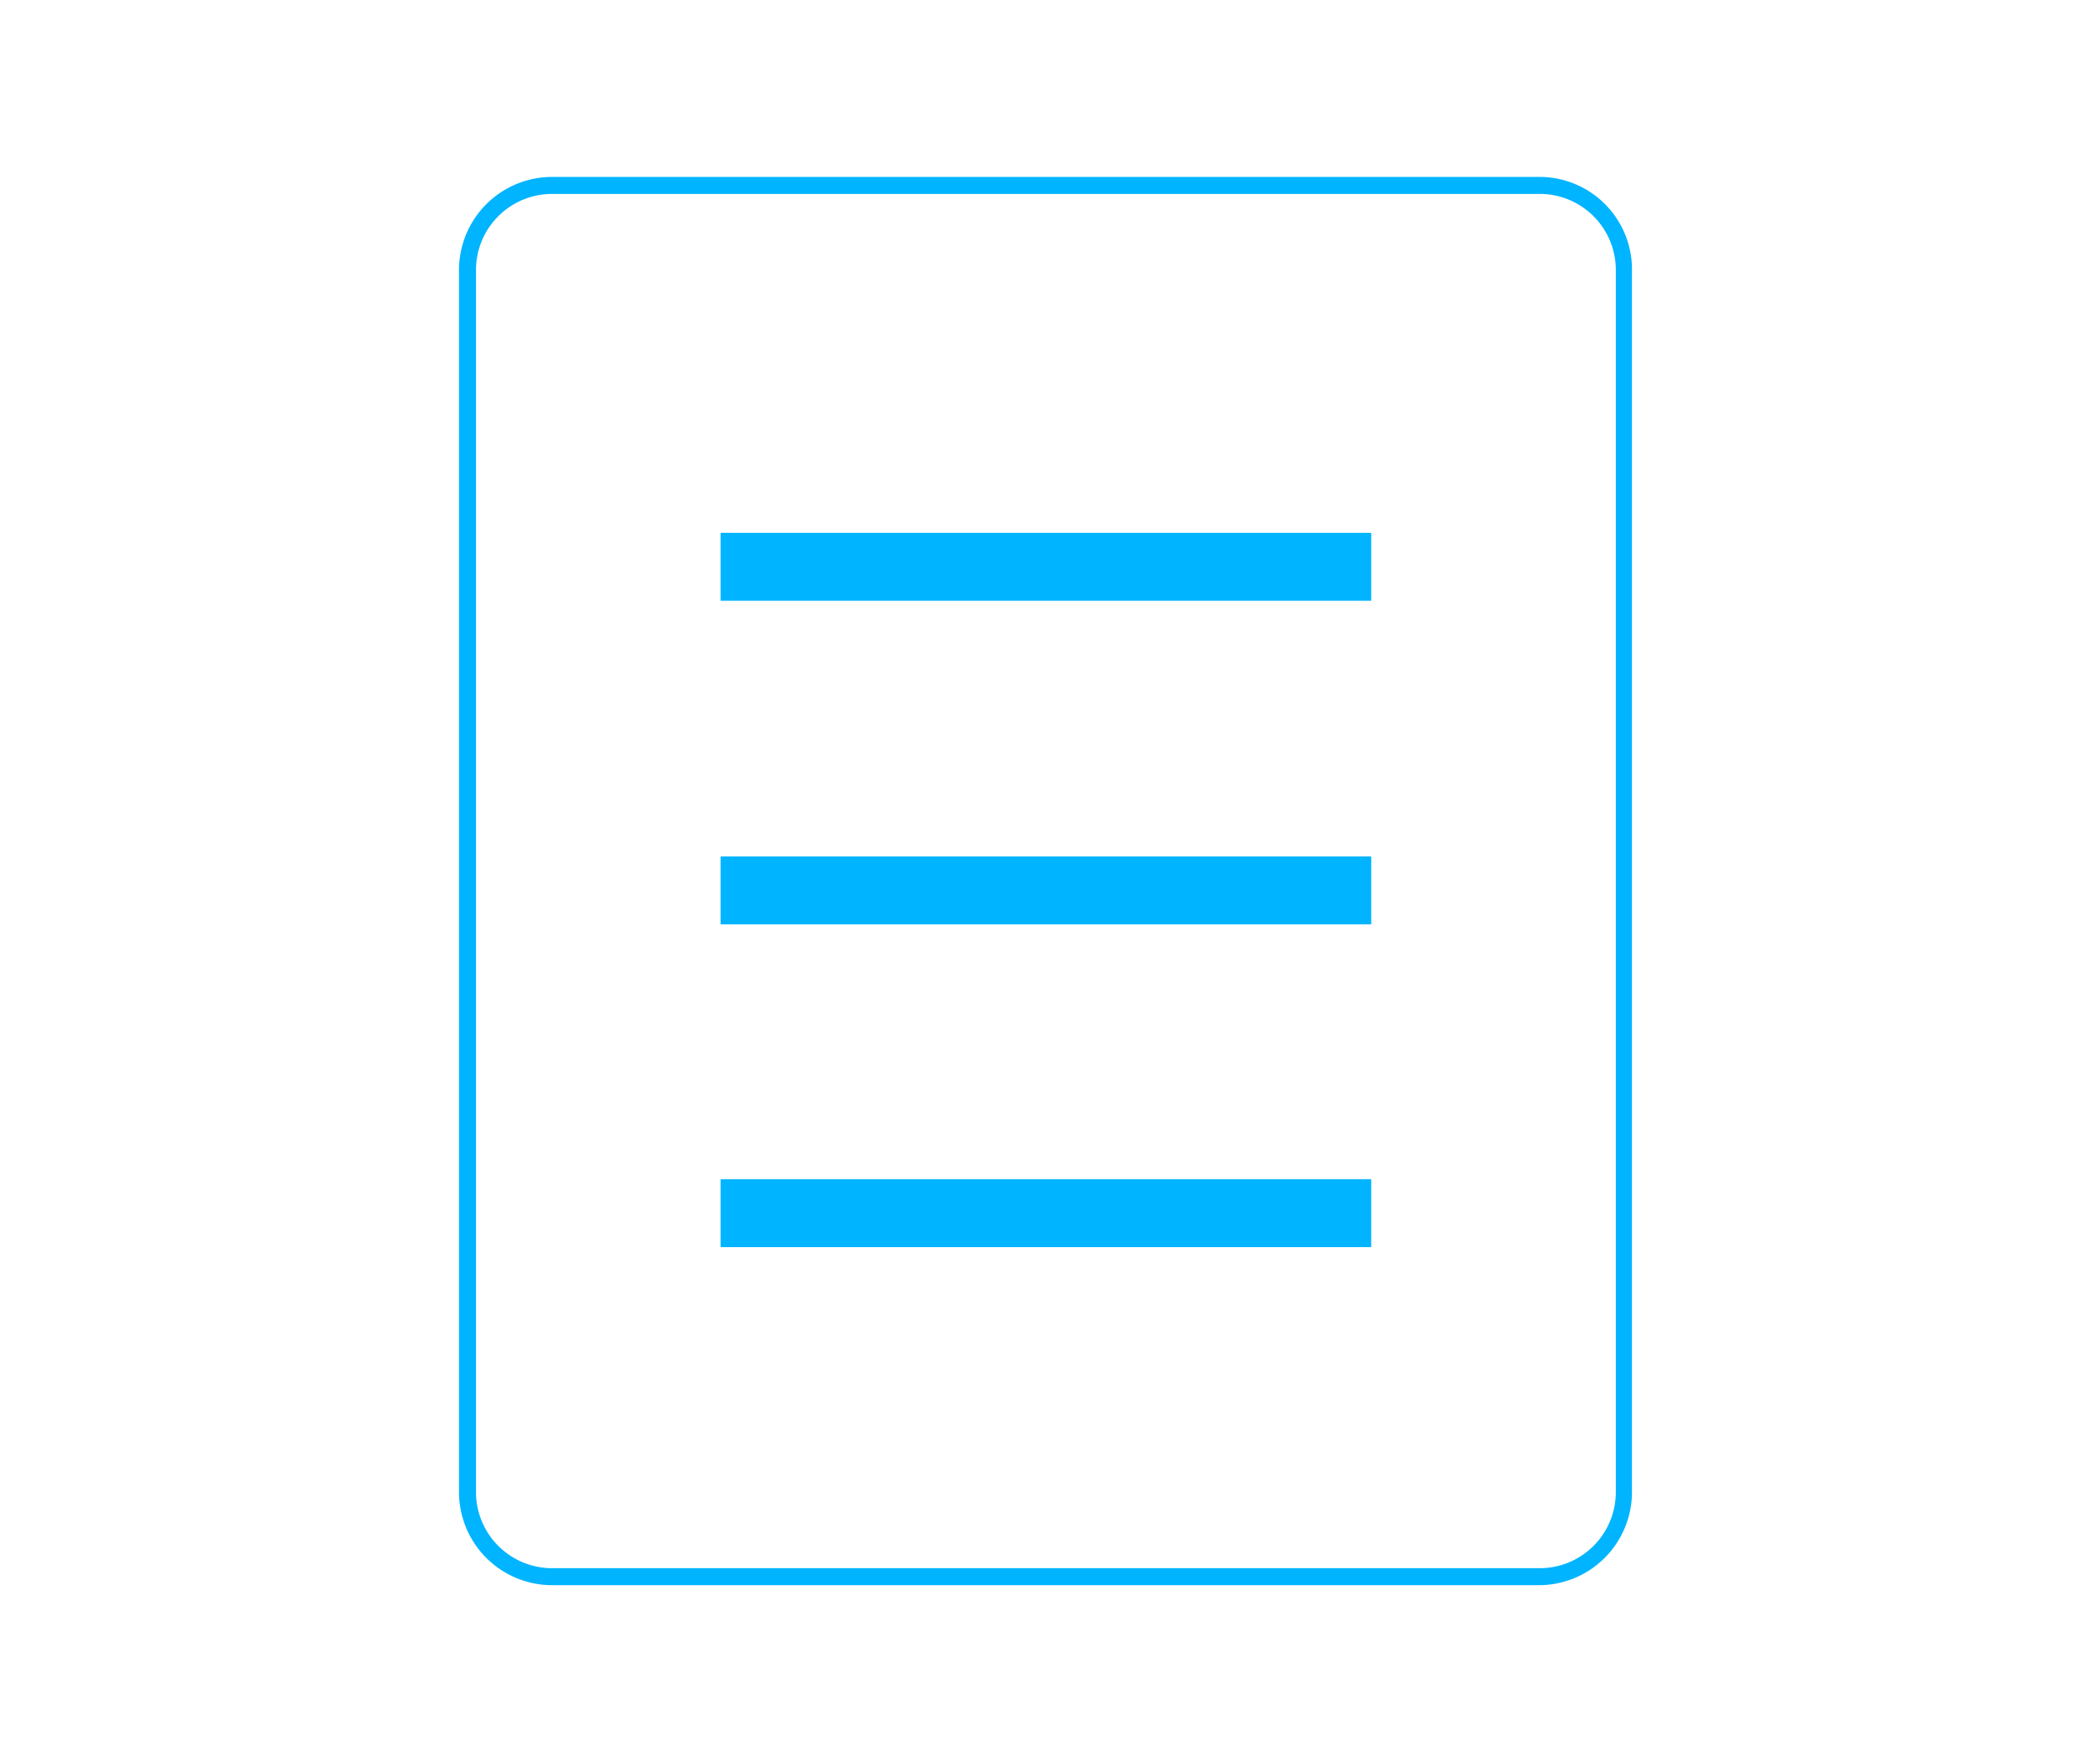 <svg xmlns="http://www.w3.org/2000/svg" width="147" height="124" viewBox="0 0 147 124">
  <g id="Group_54" data-name="Group 54" transform="translate(-1254 -1694)">
    <rect id="Rectangle_40" data-name="Rectangle 40" width="147" height="124" transform="translate(1254 1694)" fill="none"/>
    <g id="B2B_Løntrækningslister" data-name="B2B Løntrækningslister" transform="translate(1255.369 1690.438)">
      <g id="Group_9" data-name="Group 9" transform="translate(30.9 16)">
        <path id="Path_24" data-name="Path 24" d="M106.852,17.194a5.352,5.352,0,0,1,5.374,5.374v85.864a5.352,5.352,0,0,1-5.374,5.374H37.468a5.352,5.352,0,0,1-5.374-5.374V22.568a5.352,5.352,0,0,1,5.374-5.374h69.384m0-1.194H37.468A6.549,6.549,0,0,0,30.9,22.568v85.864A6.549,6.549,0,0,0,37.468,115h69.324a6.549,6.549,0,0,0,6.568-6.568V22.568A6.5,6.5,0,0,0,106.852,16Z" transform="translate(-30.9 -16)" fill="#00b4ff"/>
      </g>
      <g id="Group_10" data-name="Group 10" transform="translate(49.291 41.019)">
        <rect id="Rectangle_9" data-name="Rectangle 9" width="45.738" height="4.777" transform="translate(0)" fill="#00b4ff"/>
      </g>
      <g id="Group_11" data-name="Group 11" transform="translate(49.291 63.768)">
        <rect id="Rectangle_10" data-name="Rectangle 10" width="45.738" height="4.777" transform="translate(0)" fill="#00b4ff"/>
      </g>
      <g id="Group_12" data-name="Group 12" transform="translate(49.291 86.458)">
        <rect id="Rectangle_11" data-name="Rectangle 11" width="45.738" height="4.777" transform="translate(0)" fill="#00b4ff"/>
      </g>
    </g>
  </g>
</svg>
